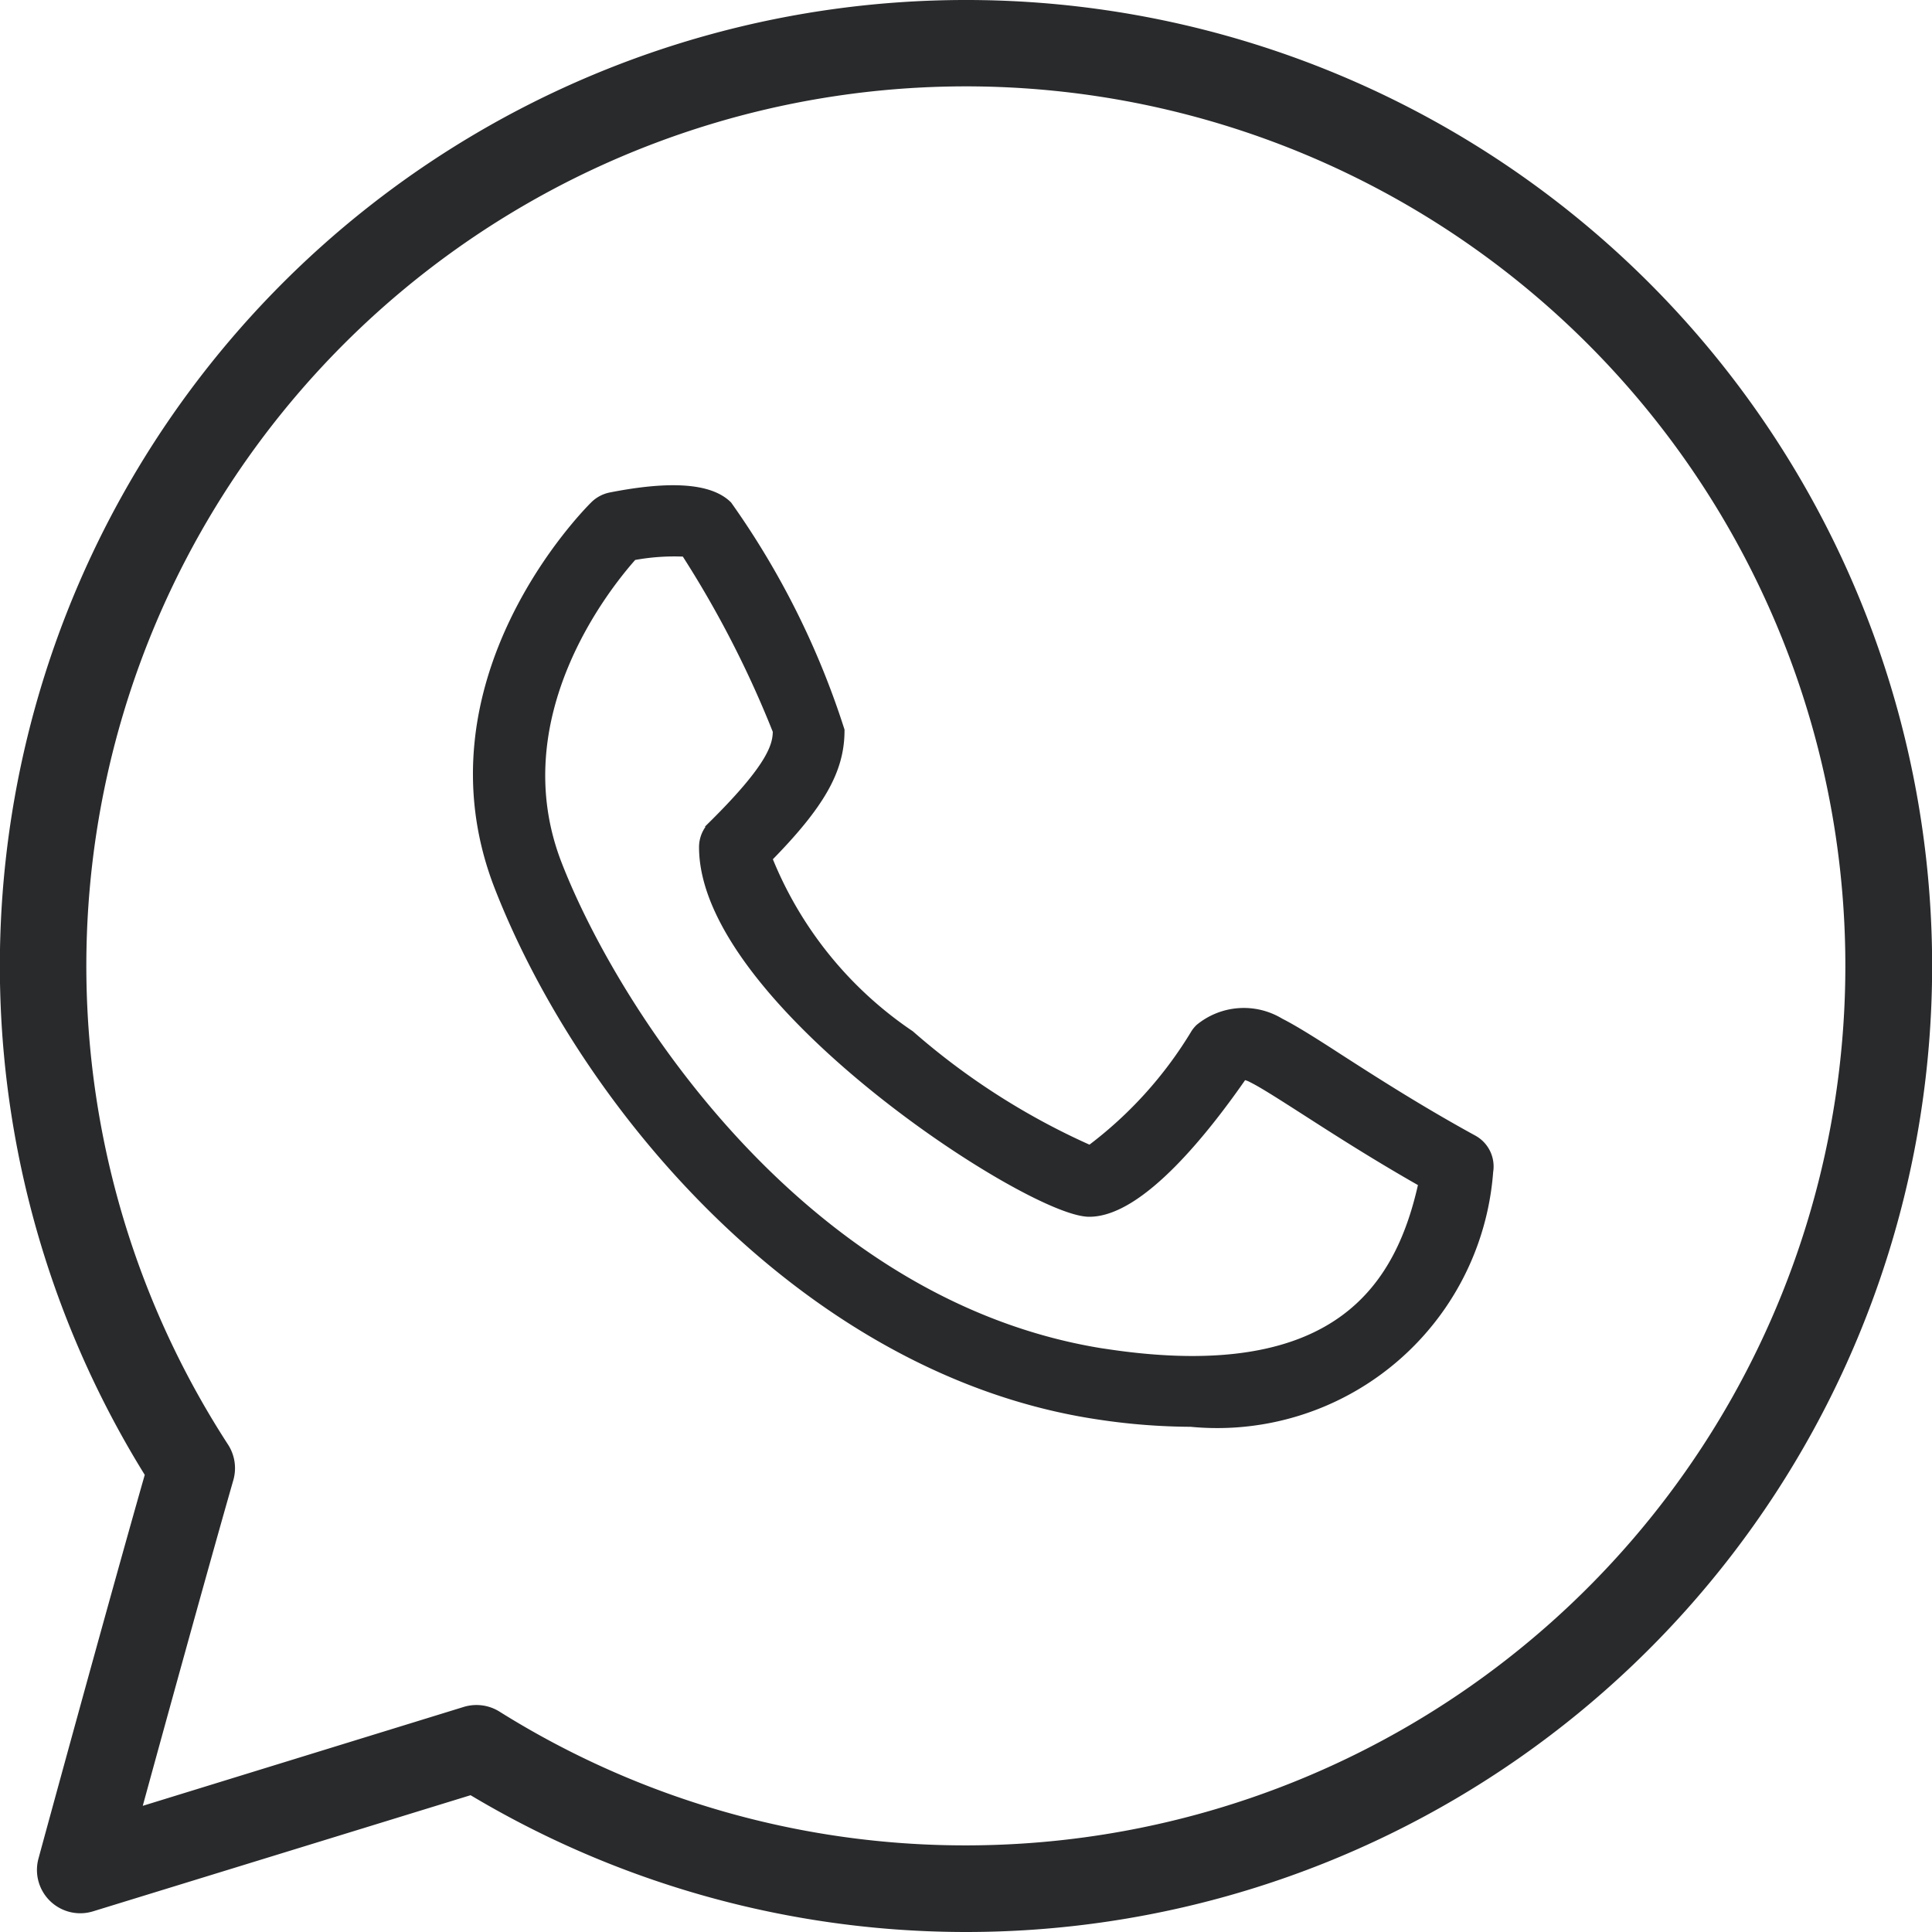 <svg xmlns="http://www.w3.org/2000/svg" width="30.2" height="30.2" viewBox="0 0 30.2 30.2">
  <g id="whatsapp" transform="translate(0.1 0.1)">
    <g id="Group_122" data-name="Group 122">
      <path id="Path_1921" data-name="Path 1921" d="M15,0A15,15,0,0,0,2.271,22.939c-.593,2.076-1.663,6-1.674,6.043a.577.577,0,0,0,.726.7l5.946-1.829A15,15,0,1,0,15,0Zm0,28.846A13.812,13.812,0,0,1,7.655,26.74a.577.577,0,0,0-.306-.088.587.587,0,0,0-.17.025l-5.192,1.6c.381-1.392,1.067-3.882,1.464-5.267a.579.579,0,0,0-.07-.474A13.848,13.848,0,1,1,15,28.846Z" fill="#292a2c" stroke="#292a2c" stroke-width="0.2"/>
      <path id="Path_1922" data-name="Path 1922" d="M24.857,19.929c-.851-.466-1.576-.933-2.105-1.273-.4-.26-.7-.447-.91-.553a1.06,1.06,0,0,0-1.224.085.455.455,0,0,0-.058.069A6.424,6.424,0,0,1,18.89,20.1a11.132,11.132,0,0,1-2.835-1.808A6.058,6.058,0,0,1,13.811,15.5c.836-.848,1.137-1.381,1.137-1.988a12.778,12.778,0,0,0-1.749-3.5c-.269-.264-.874-.306-1.8-.124a.468.468,0,0,0-.236.124c-.112.11-2.734,2.744-1.488,5.935,1.368,3.5,4.879,7.574,9.356,8.236a9.845,9.845,0,0,0,1.432.112A4.226,4.226,0,0,0,25.088,20.4.45.45,0,0,0,24.857,19.929Zm-5.69,3.355c-4.734-.7-7.716-5.318-8.631-7.663-.909-2.326.767-4.4,1.188-4.868a3.531,3.531,0,0,1,.853-.058,16.22,16.22,0,0,1,1.45,2.818c0,.238-.079.571-1.018,1.5a.449.449,0,0,0-.135.321c0,2.379,5.094,5.678,6,5.678.785,0,1.807-1.3,2.39-2.145a.442.442,0,0,1,.171.053c.166.082.454.267.818.5.481.309,1.119.72,1.872,1.146C23.777,22.183,22.821,23.824,19.167,23.283Z" transform="translate(-1.947 -2.192)" fill="#292a2c" stroke="#292a2c" stroke-width="0.2"/>
    </g>
  </g>
</svg>
